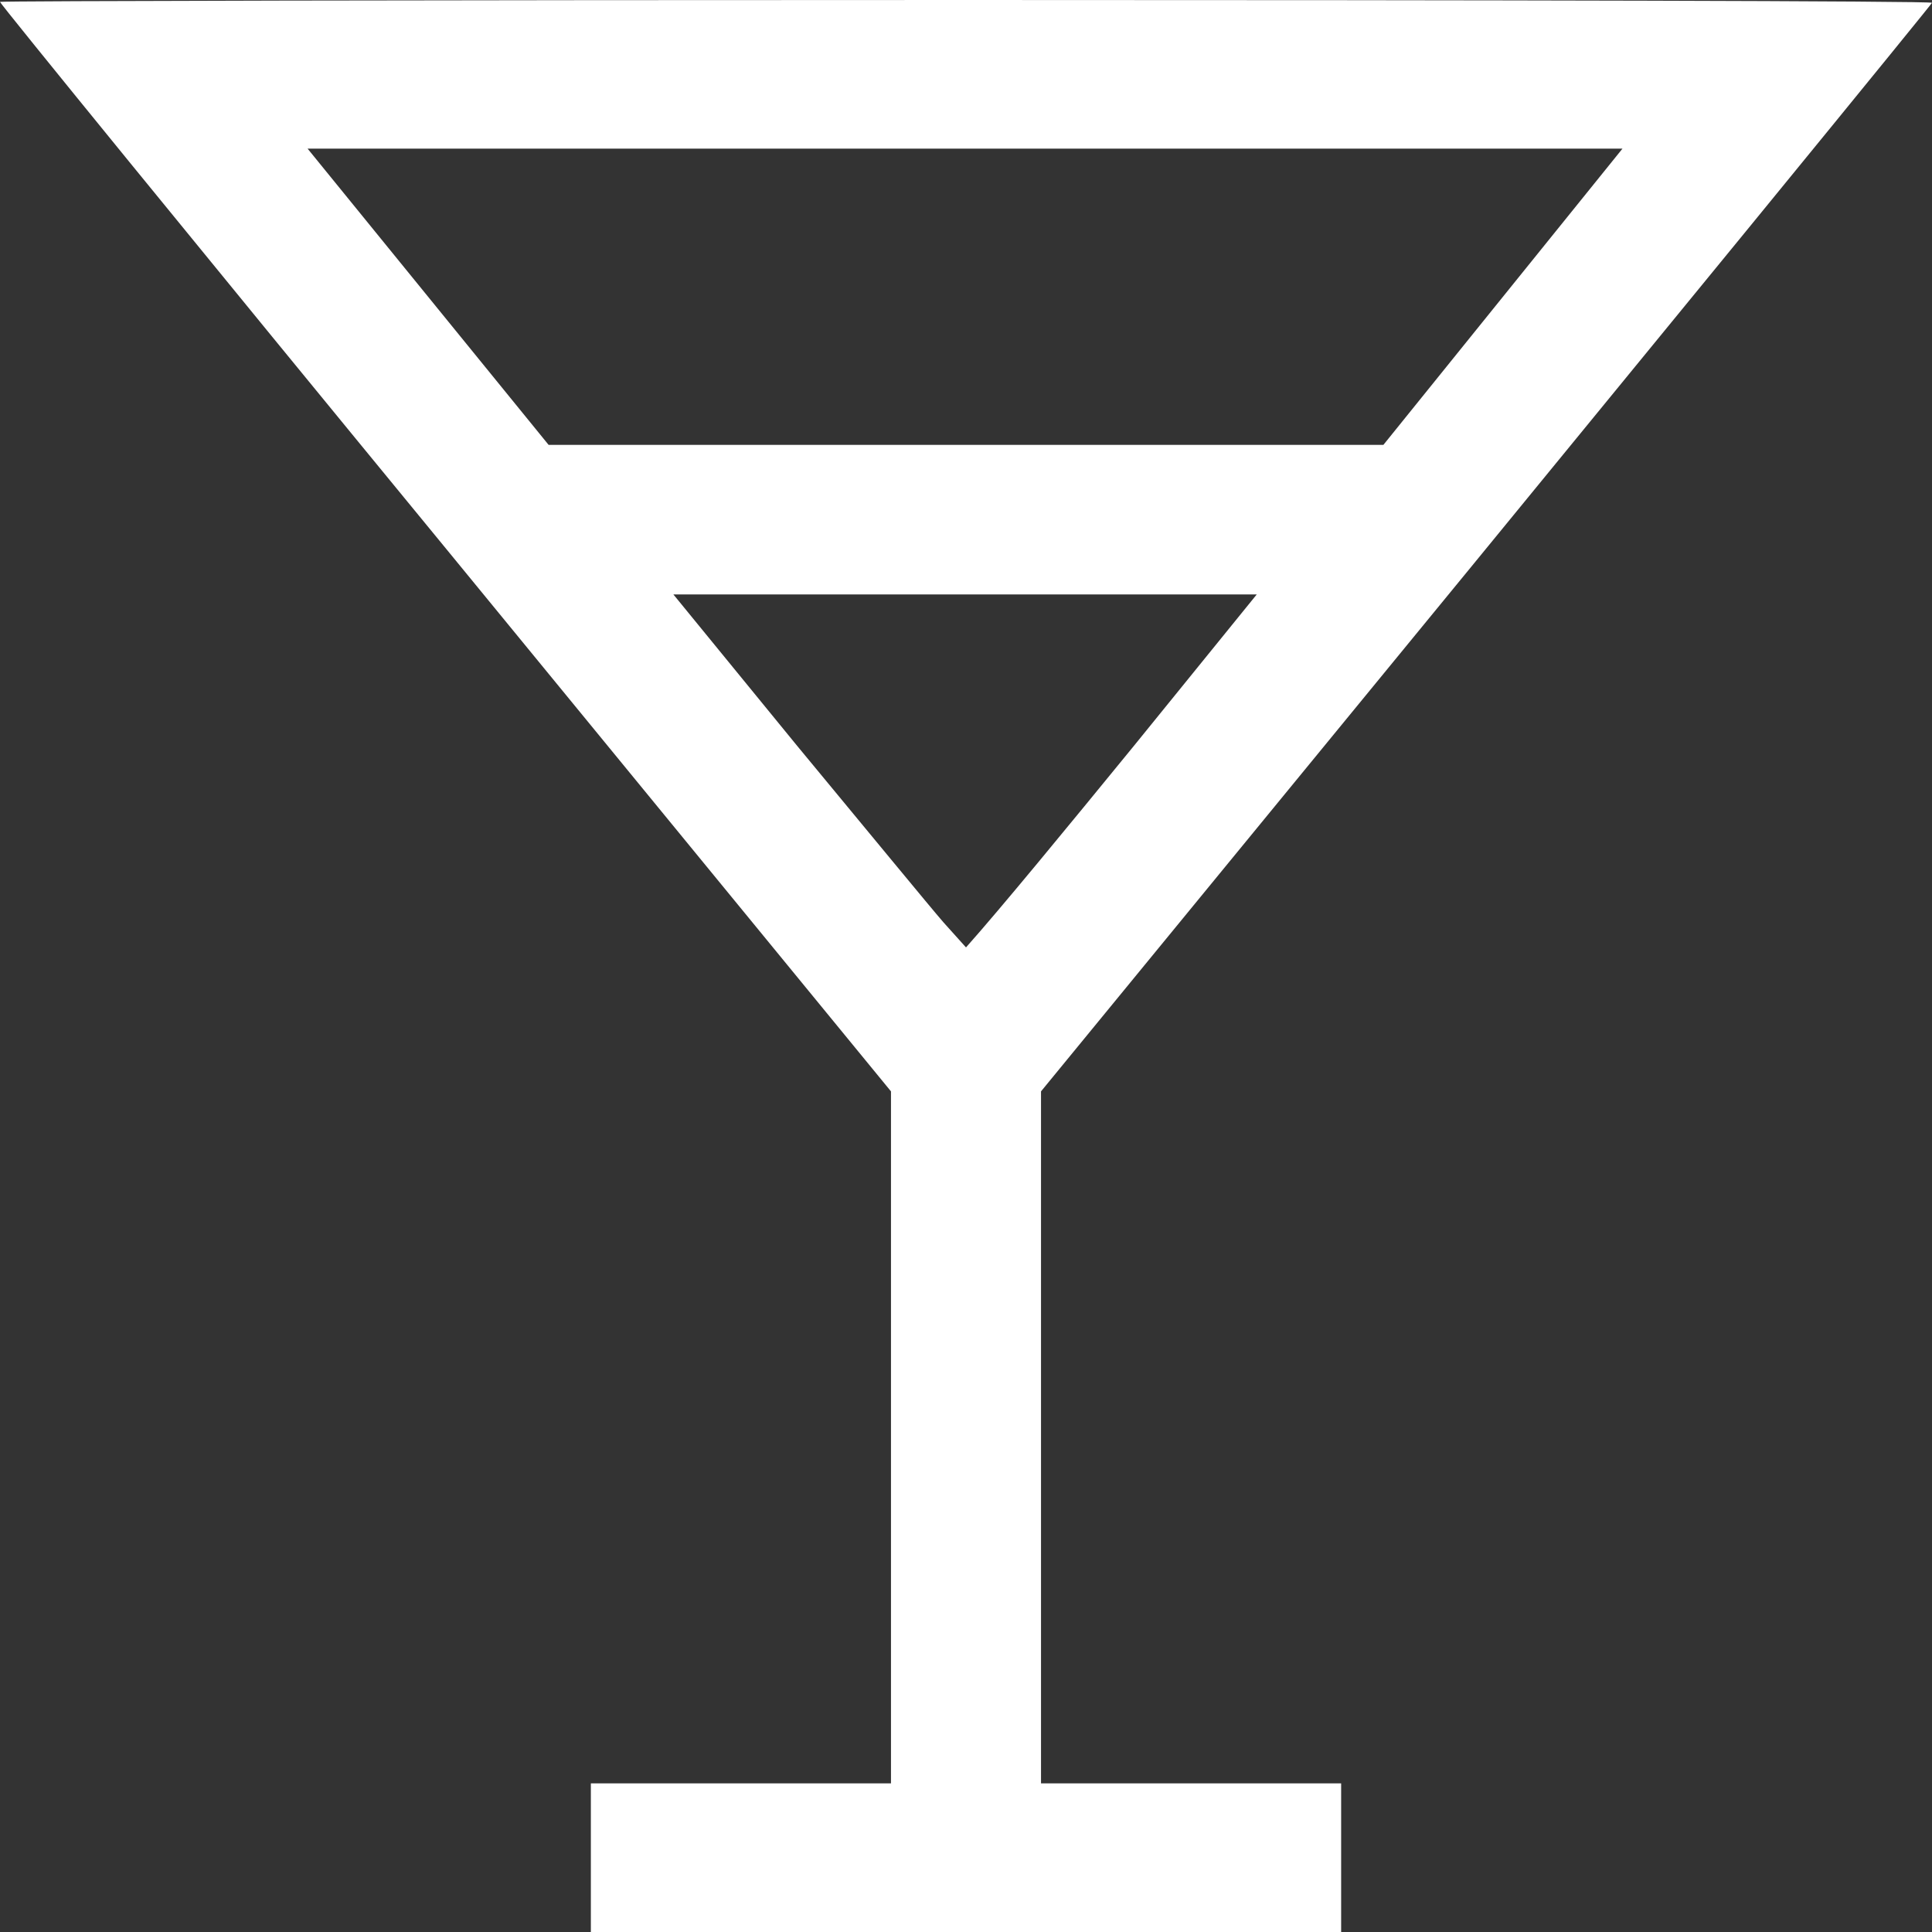 <svg width="29" height="29" viewBox="0 0 29 29" fill="none" xmlns="http://www.w3.org/2000/svg">
<rect x="0" y="0" width="29" height="29" fill="#333333" stroke="none"/>
<path fill-rule="evenodd" clip-rule="evenodd" d="M14.5 0C22.468 0 29 0.014 29 0.042C29 0.056 26.002 3.737 15.626 16.382V26.769H20.131V29H8.869V26.769H13.374V16.382L6.687 8.226C2.999 3.737 0 0.056 0 0.028C0 0.014 6.532 0 14.5 0ZM8.235 6.678H20.765L24.354 2.231H4.617L8.235 6.678ZM11.966 11.196C12.994 12.437 13.979 13.636 14.162 13.845L14.5 14.221C15.021 13.636 16.006 12.437 17.02 11.196L18.864 8.923H10.108L11.966 11.196Z" fill="white"/>
</svg>
